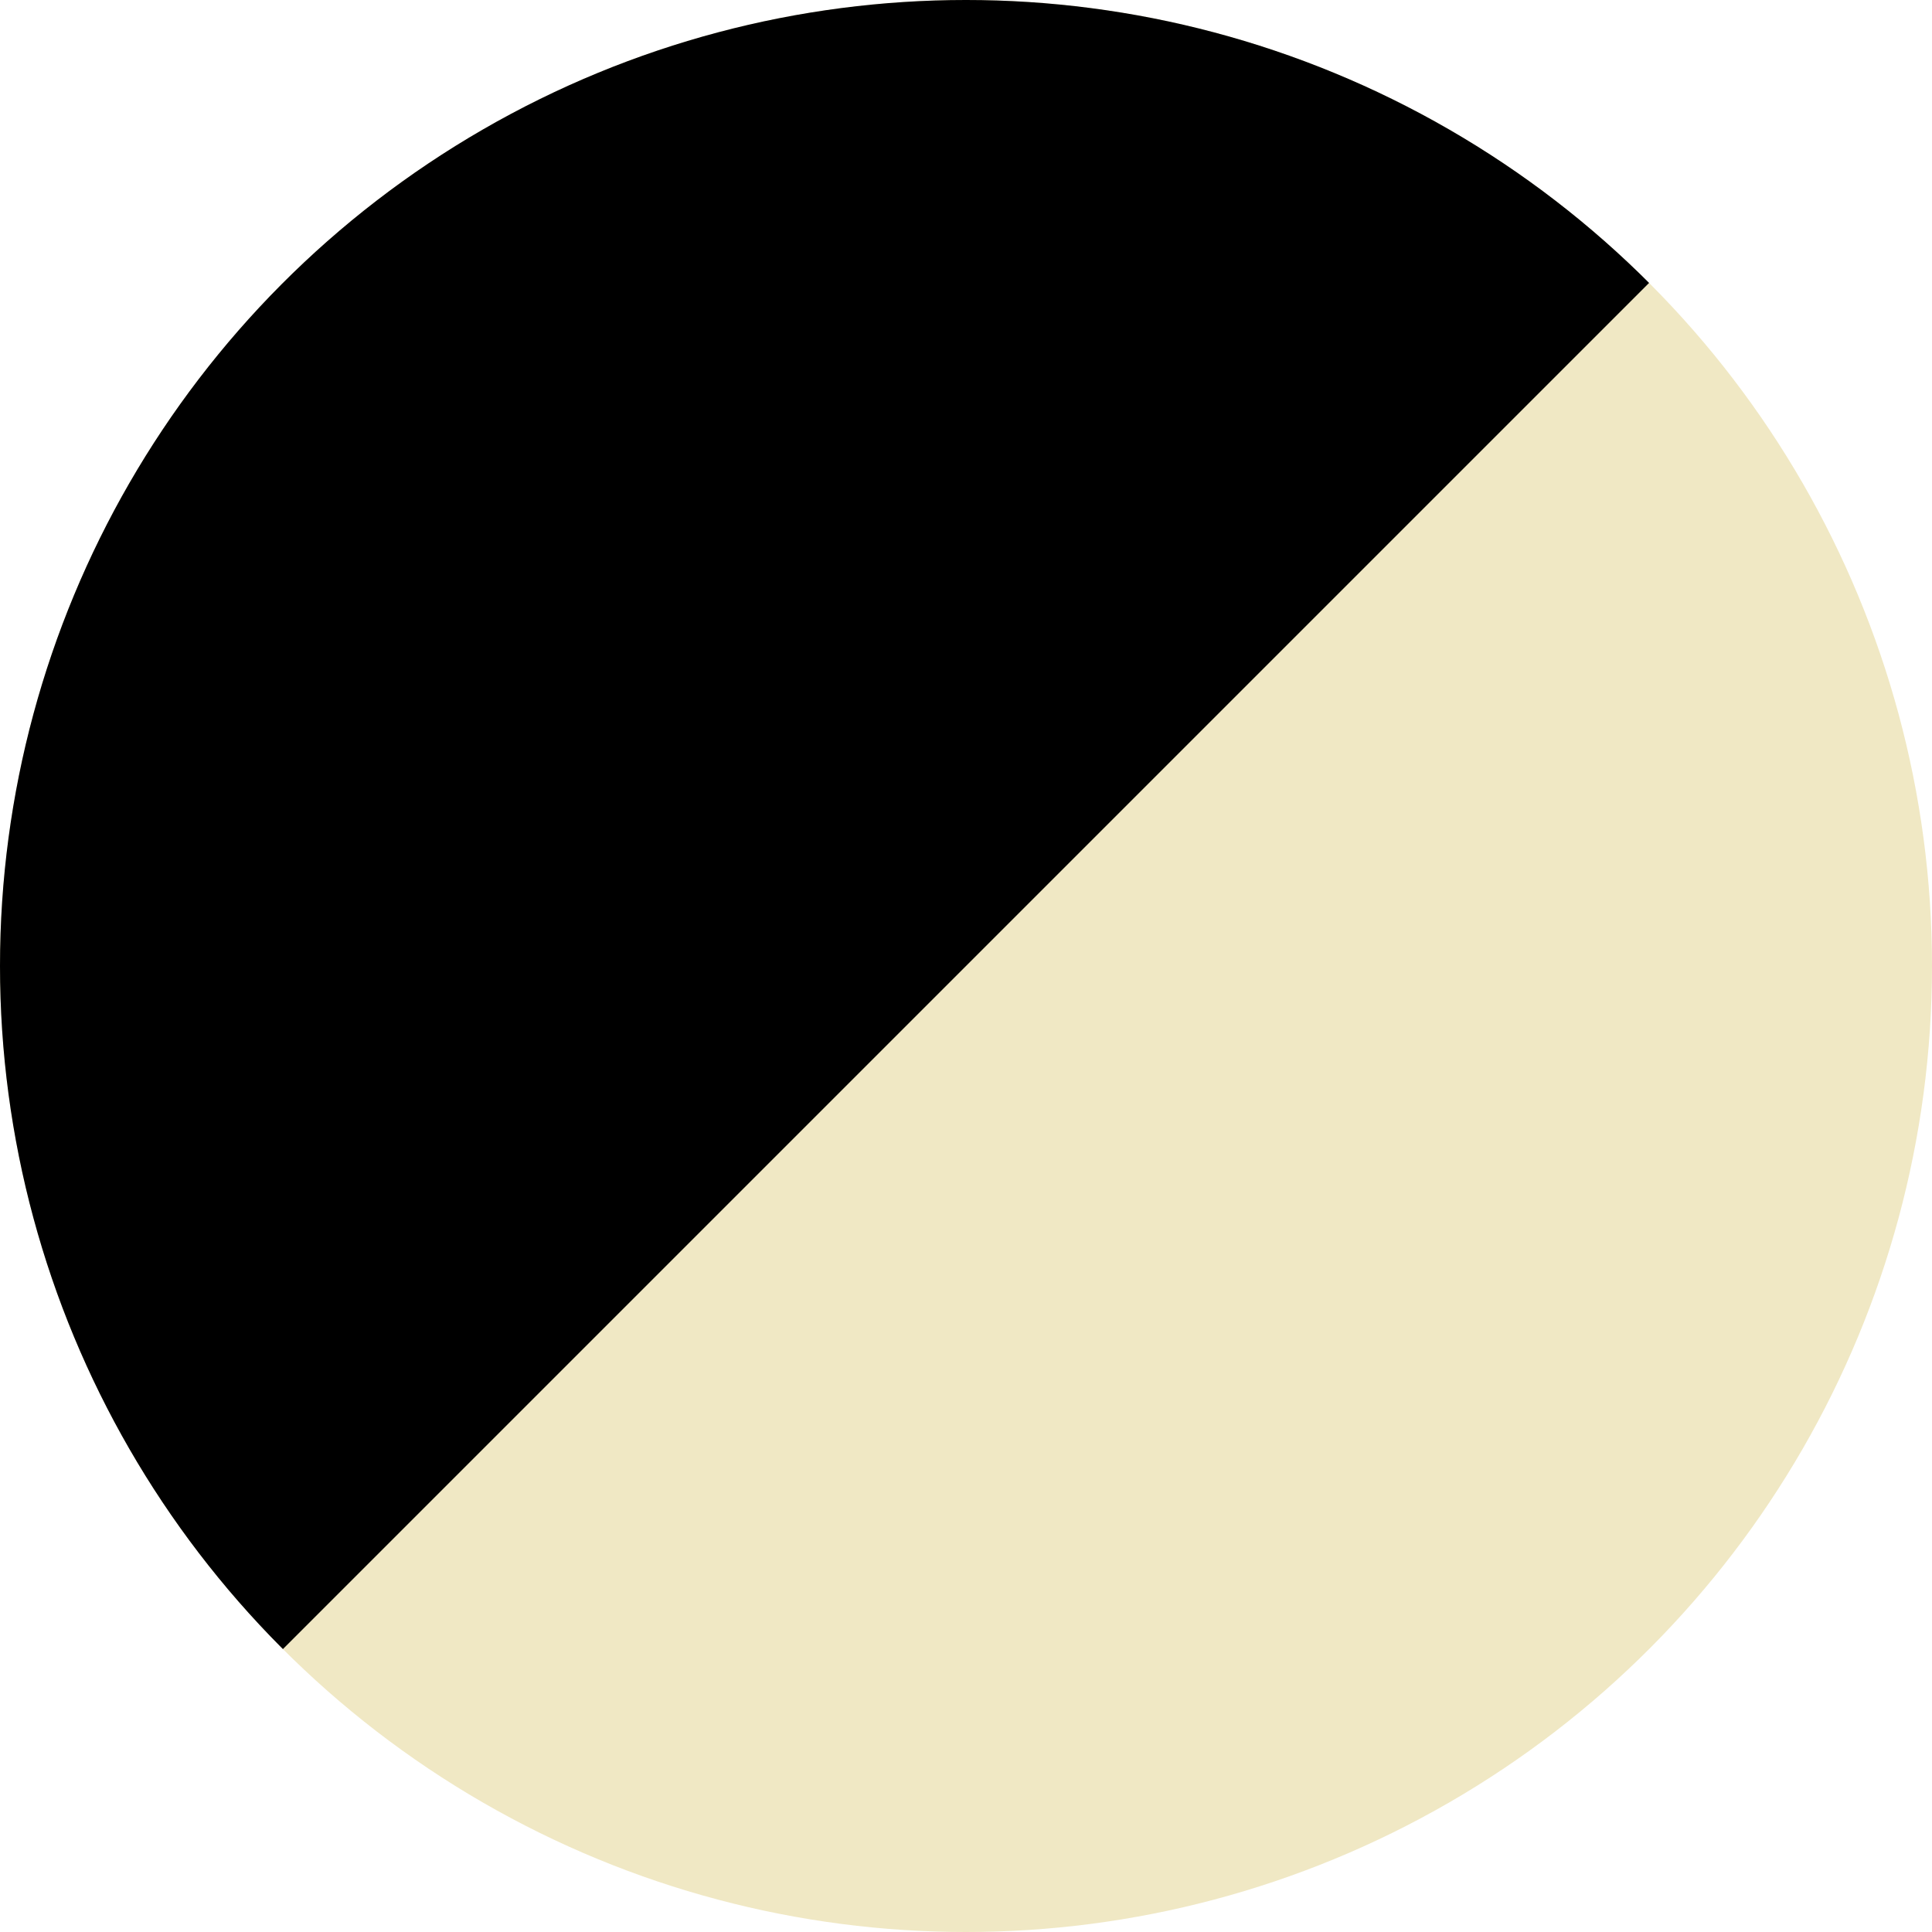 <?xml version="1.0" encoding="UTF-8"?> <svg xmlns="http://www.w3.org/2000/svg" xmlns:xlink="http://www.w3.org/1999/xlink" id="Livello_1" data-name="Livello 1" viewBox="0 0 25 25"><defs><style>.cls-1{fill:none;}.cls-2{clip-path:url(#clip-path);}.cls-3{fill:#f0e8c4;}</style><clipPath id="clip-path"><circle class="cls-1" cx="12.5" cy="12.5" r="12.5"></circle></clipPath></defs><title>nero_beige</title><g class="cls-2"><rect class="cls-3" width="25" height="25"></rect><polygon points="0 0 25 0 0 25 0 0"></polygon></g></svg> 